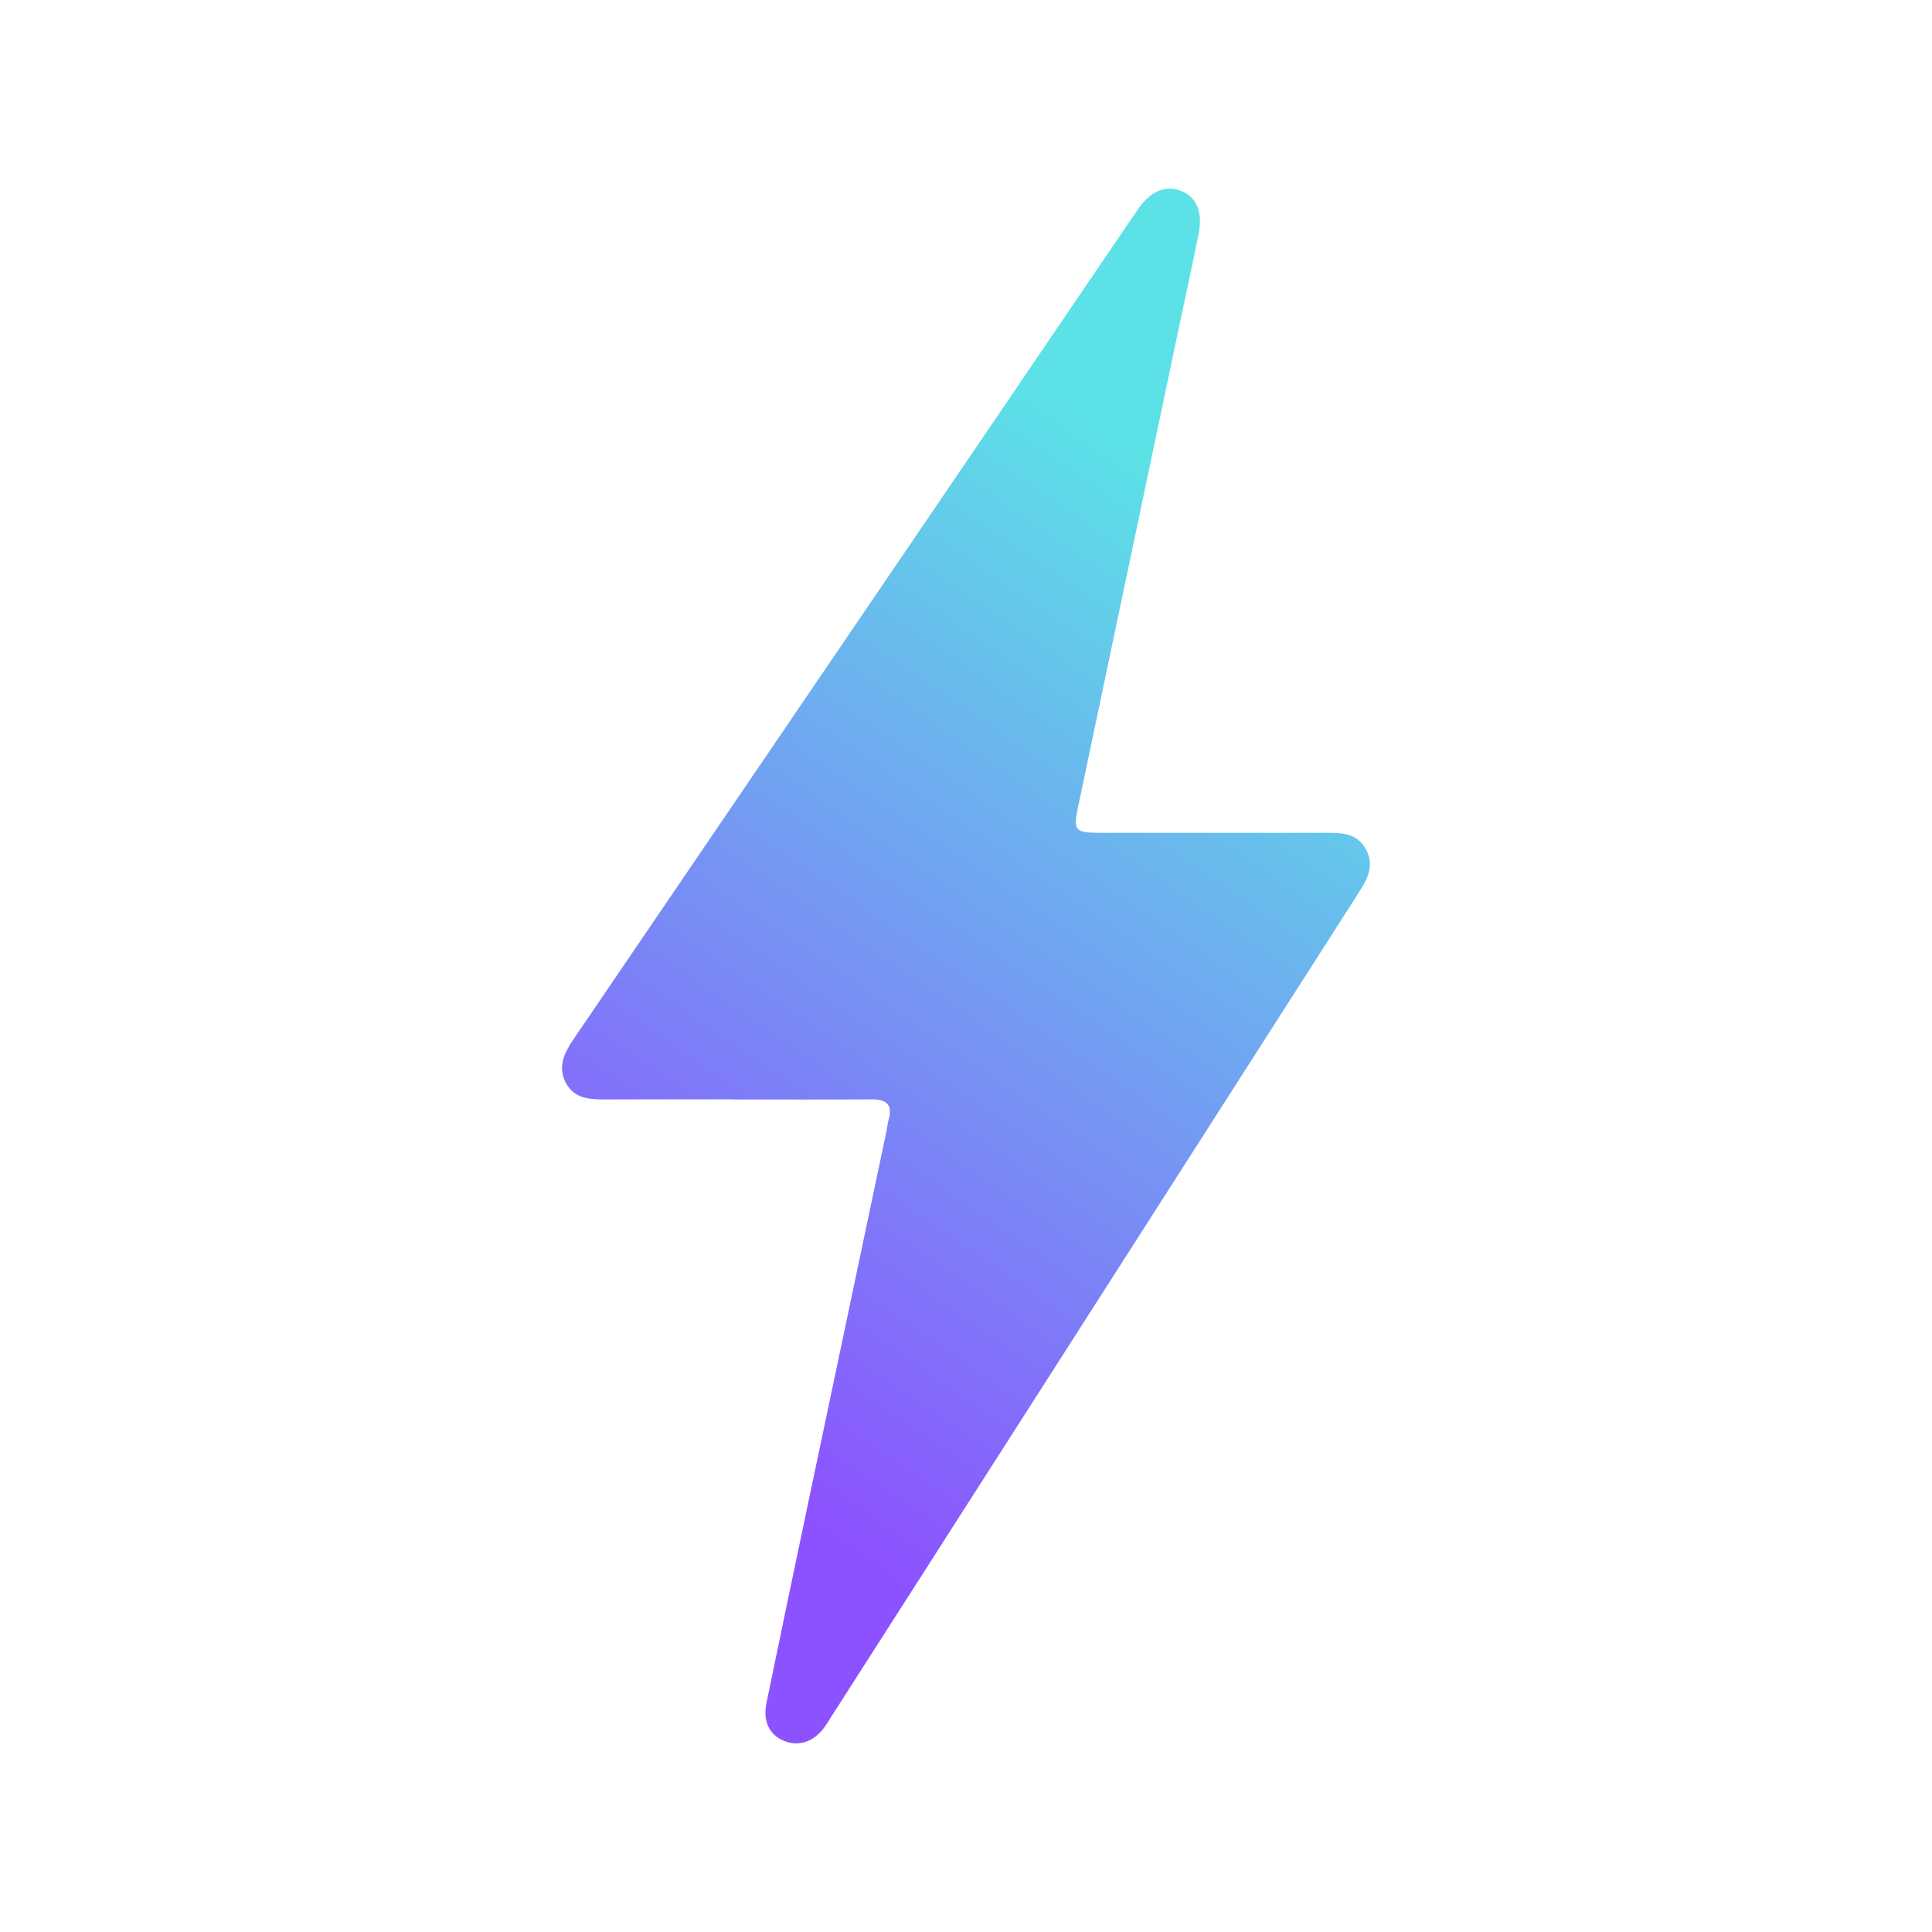 <svg xmlns="http://www.w3.org/2000/svg" xmlns:xlink="http://www.w3.org/1999/xlink" id="Layer_1" data-name="Layer 1" viewBox="0 0 512 512"><defs><style>      .cls-1 {        fill: url(#linear-gradient);        stroke-width: 0px;      }    </style><linearGradient id="linear-gradient" x1="177.7" y1="376.52" x2="335.98" y2="145.98" gradientUnits="userSpaceOnUse"><stop offset="0" stop-color="#8c52ff"></stop><stop offset="1" stop-color="#5ce1e6"></stop></linearGradient></defs><path class="cls-1" d="M194.55,291.34c-11.4,0-22.8-.04-34.2.02-4.22.02-8.32-.25-10.48-4.57-2.09-4.18-.31-7.81,2.08-11.33,34.09-50.08,68.16-100.18,102.23-150.28,14.75-21.69,29.49-43.39,44.23-65.09,1.14-1.68,2.27-3.37,3.45-5.02,3.39-4.71,7.37-6.17,11.58-4.29,3.78,1.69,5.34,5.66,4.19,11.28-1.84,9.02-3.79,18.03-5.69,27.04-8.71,41.4-17.43,82.79-26.13,124.19-1.47,7-1.14,7.4,6.18,7.41,19.52.02,39.04.02,58.56,0,4.43,0,8.98-.26,11.48,4.45,2.46,4.63-.04,8.42-2.43,12.15-38.21,59.71-76.43,119.41-114.64,179.12-8.17,12.76-16.33,25.51-24.5,38.27-.67,1.05-1.31,2.13-2.05,3.14-2.81,3.81-6.77,5.1-10.66,3.51-3.84-1.56-5.63-5.18-4.62-10.09,3.9-18.96,7.88-37.9,11.86-56.85,6.65-31.62,13.32-63.24,19.98-94.86.19-.92.25-1.87.51-2.76,1.14-3.95-.49-5.46-4.4-5.44-12.18.07-24.36.03-36.54.03v-.04Z"></path></svg>